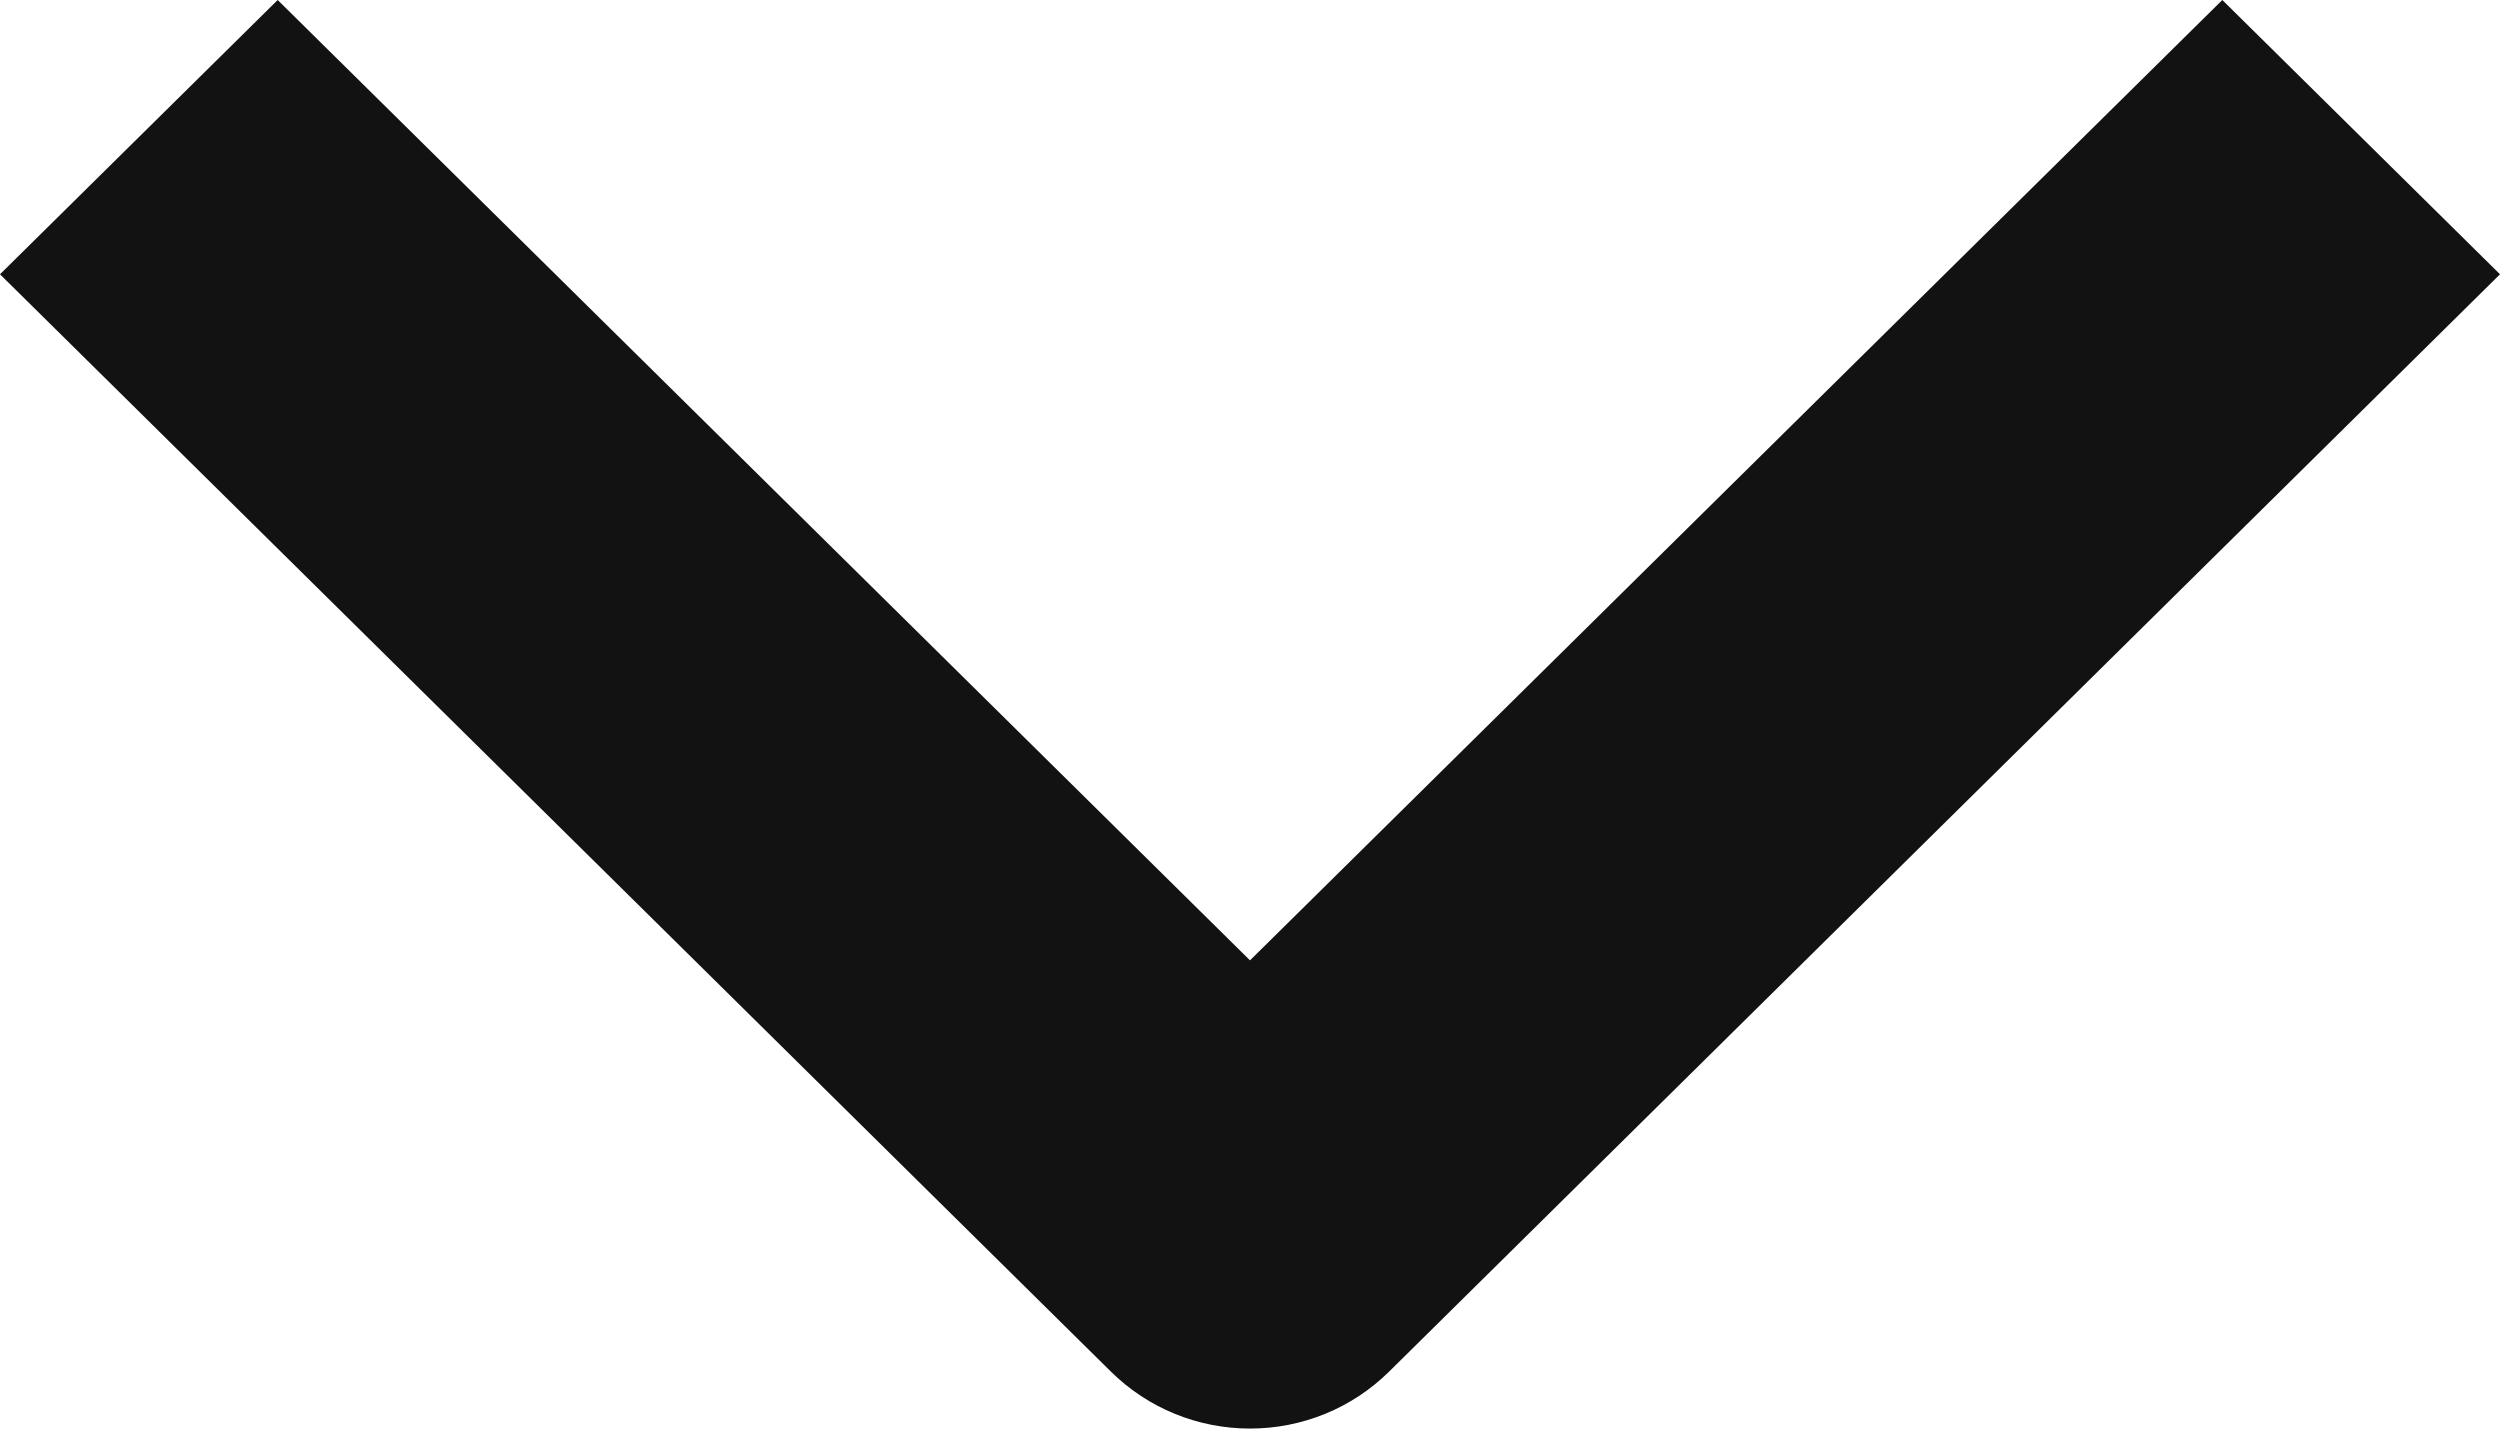 <svg width="14" height="8" viewBox="0 0 14 8" fill="none" xmlns="http://www.w3.org/2000/svg">
<path fill-rule="evenodd" clip-rule="evenodd" d="M6.222 7.682L0 1.536L1.555 0L7 5.378L12.445 0L14 1.536L7.778 7.682C7.571 7.886 7.292 8 7 8C6.708 8 6.429 7.886 6.222 7.682Z" fill="#121212"/>
</svg>
